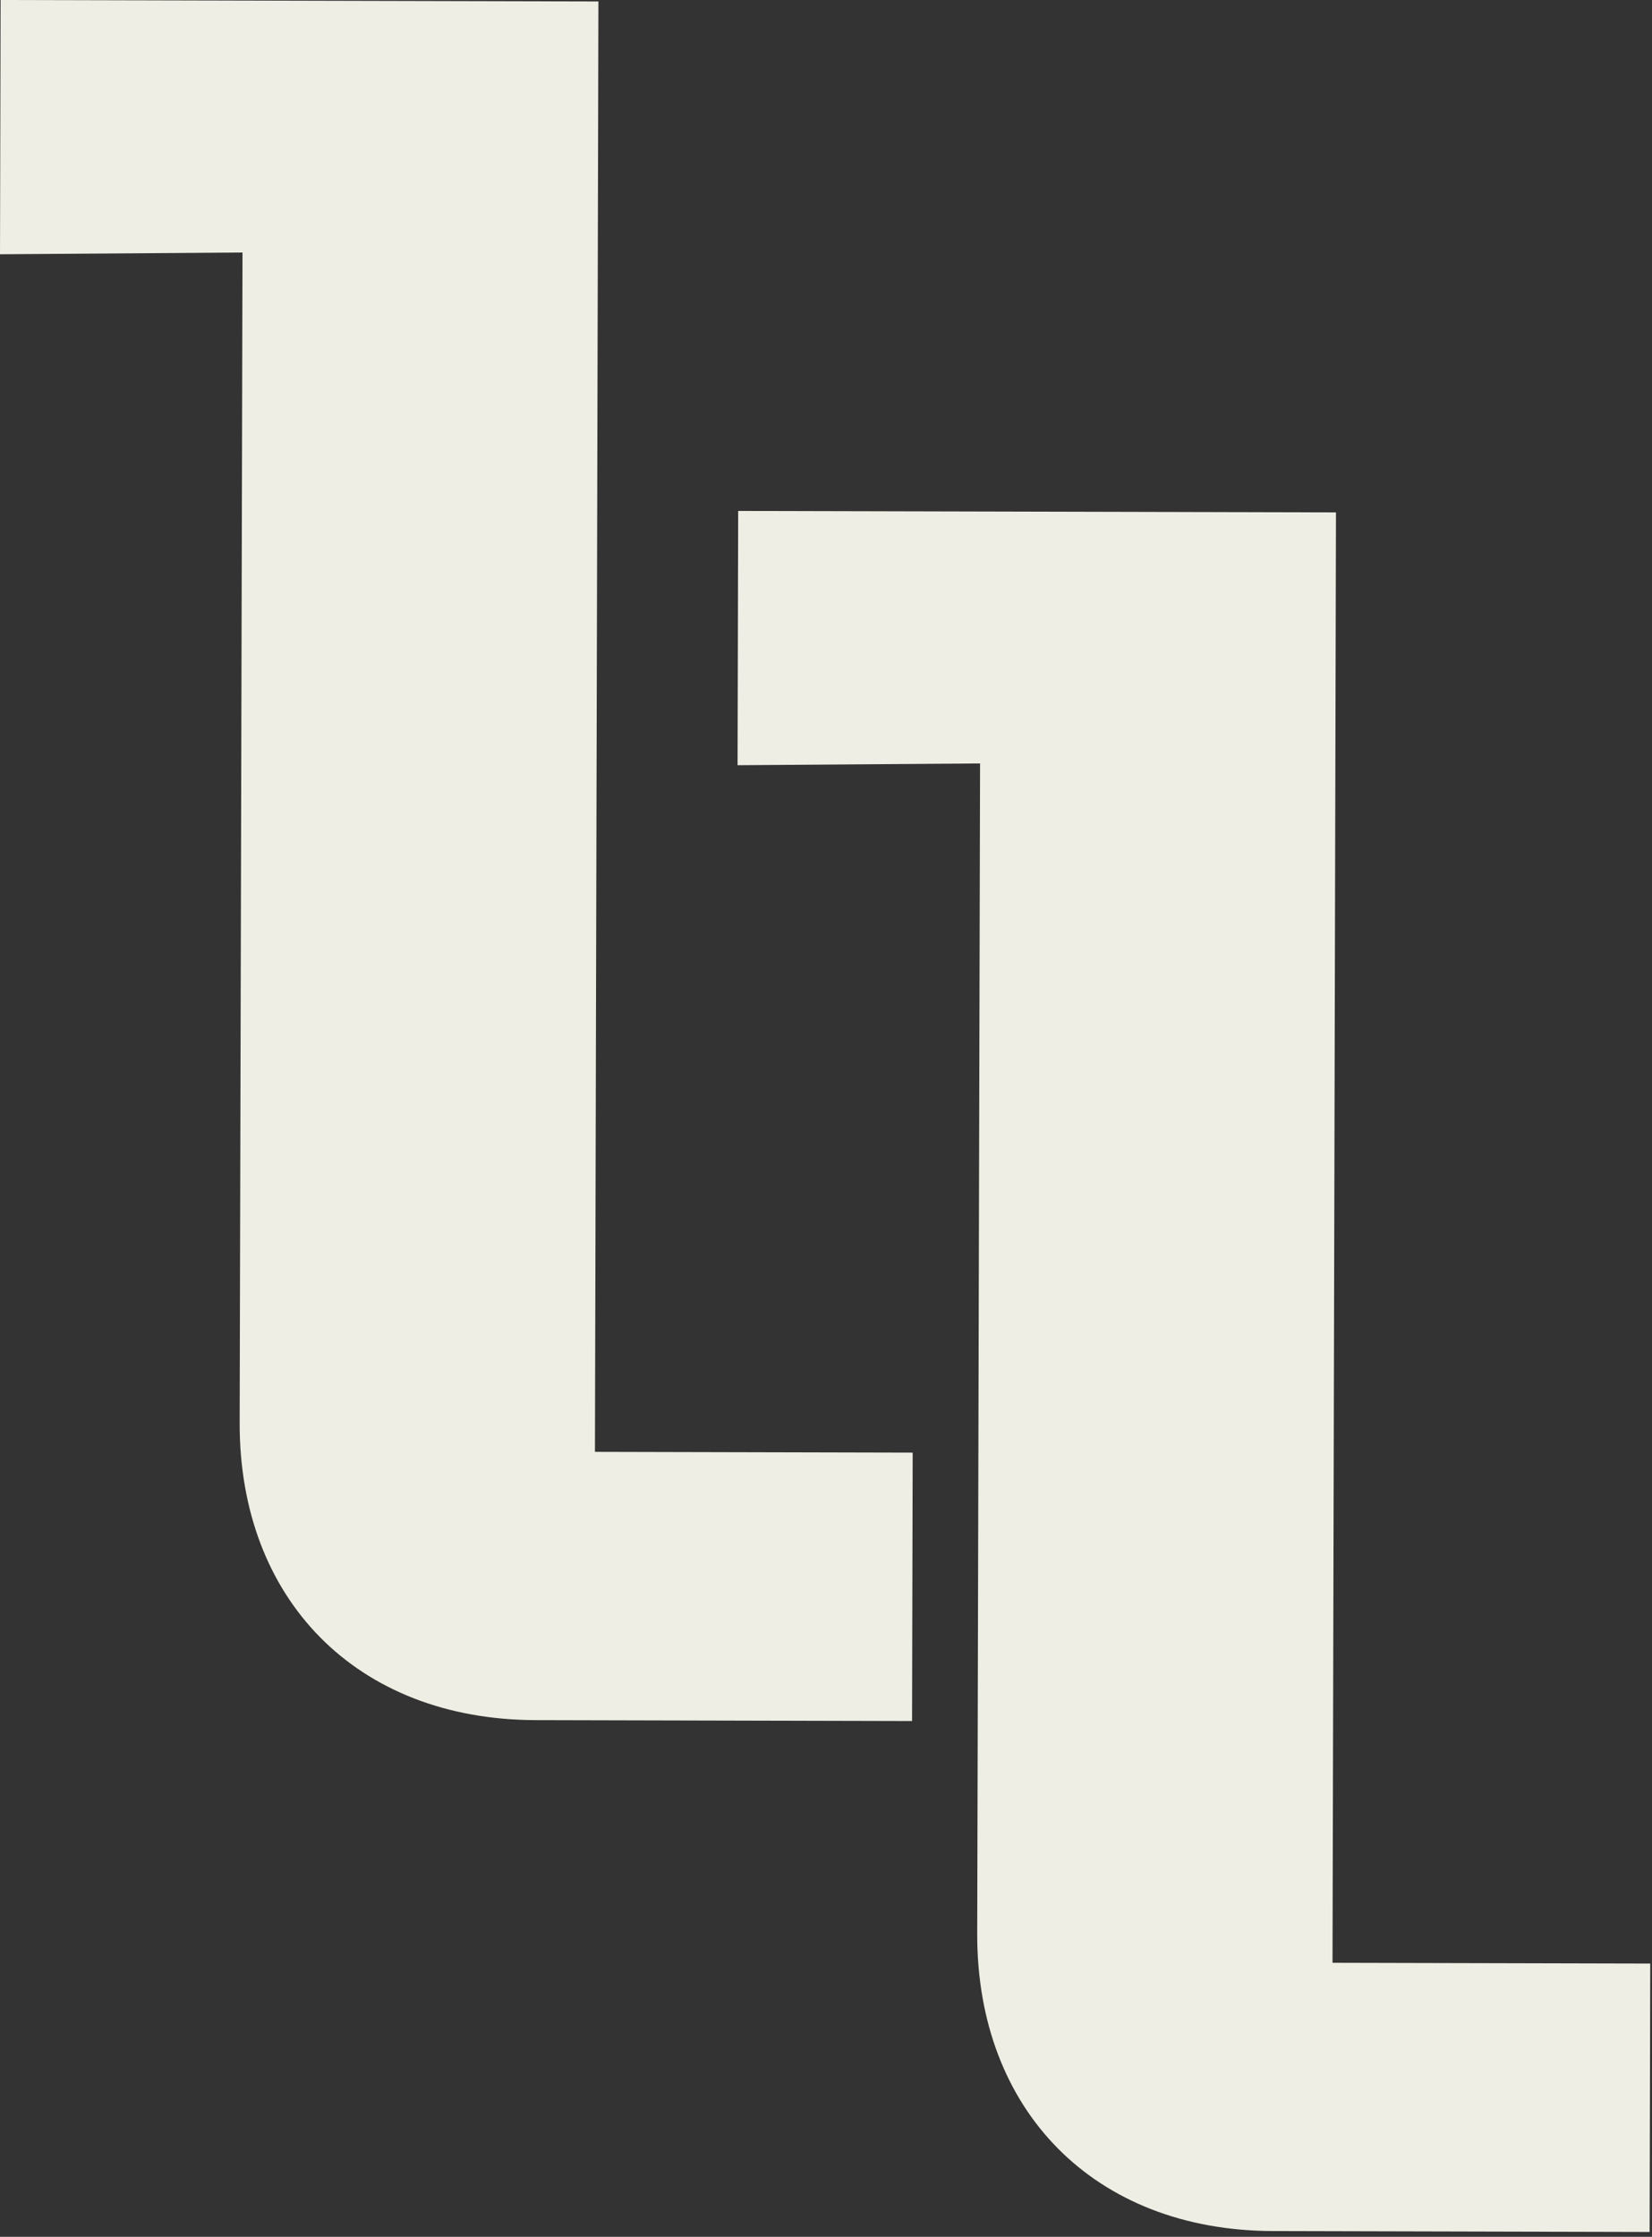 <svg xmlns="http://www.w3.org/2000/svg" width="215" height="291" viewBox="0 0 215 291" fill="none"><rect x="0" y="0" width="215" height="291" fill="#333333" stroke="none"/><g clip-path="url(#clip0_1708_38)"><path d="M31.55 32.85L0 33.08L0.08 0L77.88 0.19L77.43 188.88L118.78 188.98L118.7 223.9L69.69 223.78C46.41 223.72 31.13 208.07 31.19 185.09L31.56 32.85H31.55Z" fill="#EEEEE4"></path><path d="M127.54 99.321L95.99 99.551L96.07 66.471L173.87 66.661L173.42 255.351L214.77 255.451L214.69 290.371L165.68 290.251C142.4 290.191 127.12 274.541 127.18 251.561L127.55 99.321H127.54Z" fill="#EEEEE4"></path></g><defs><clipPath id="clip0_1708_38"><rect width="214.77" height="290.36" fill="white"></rect></clipPath></defs></svg>